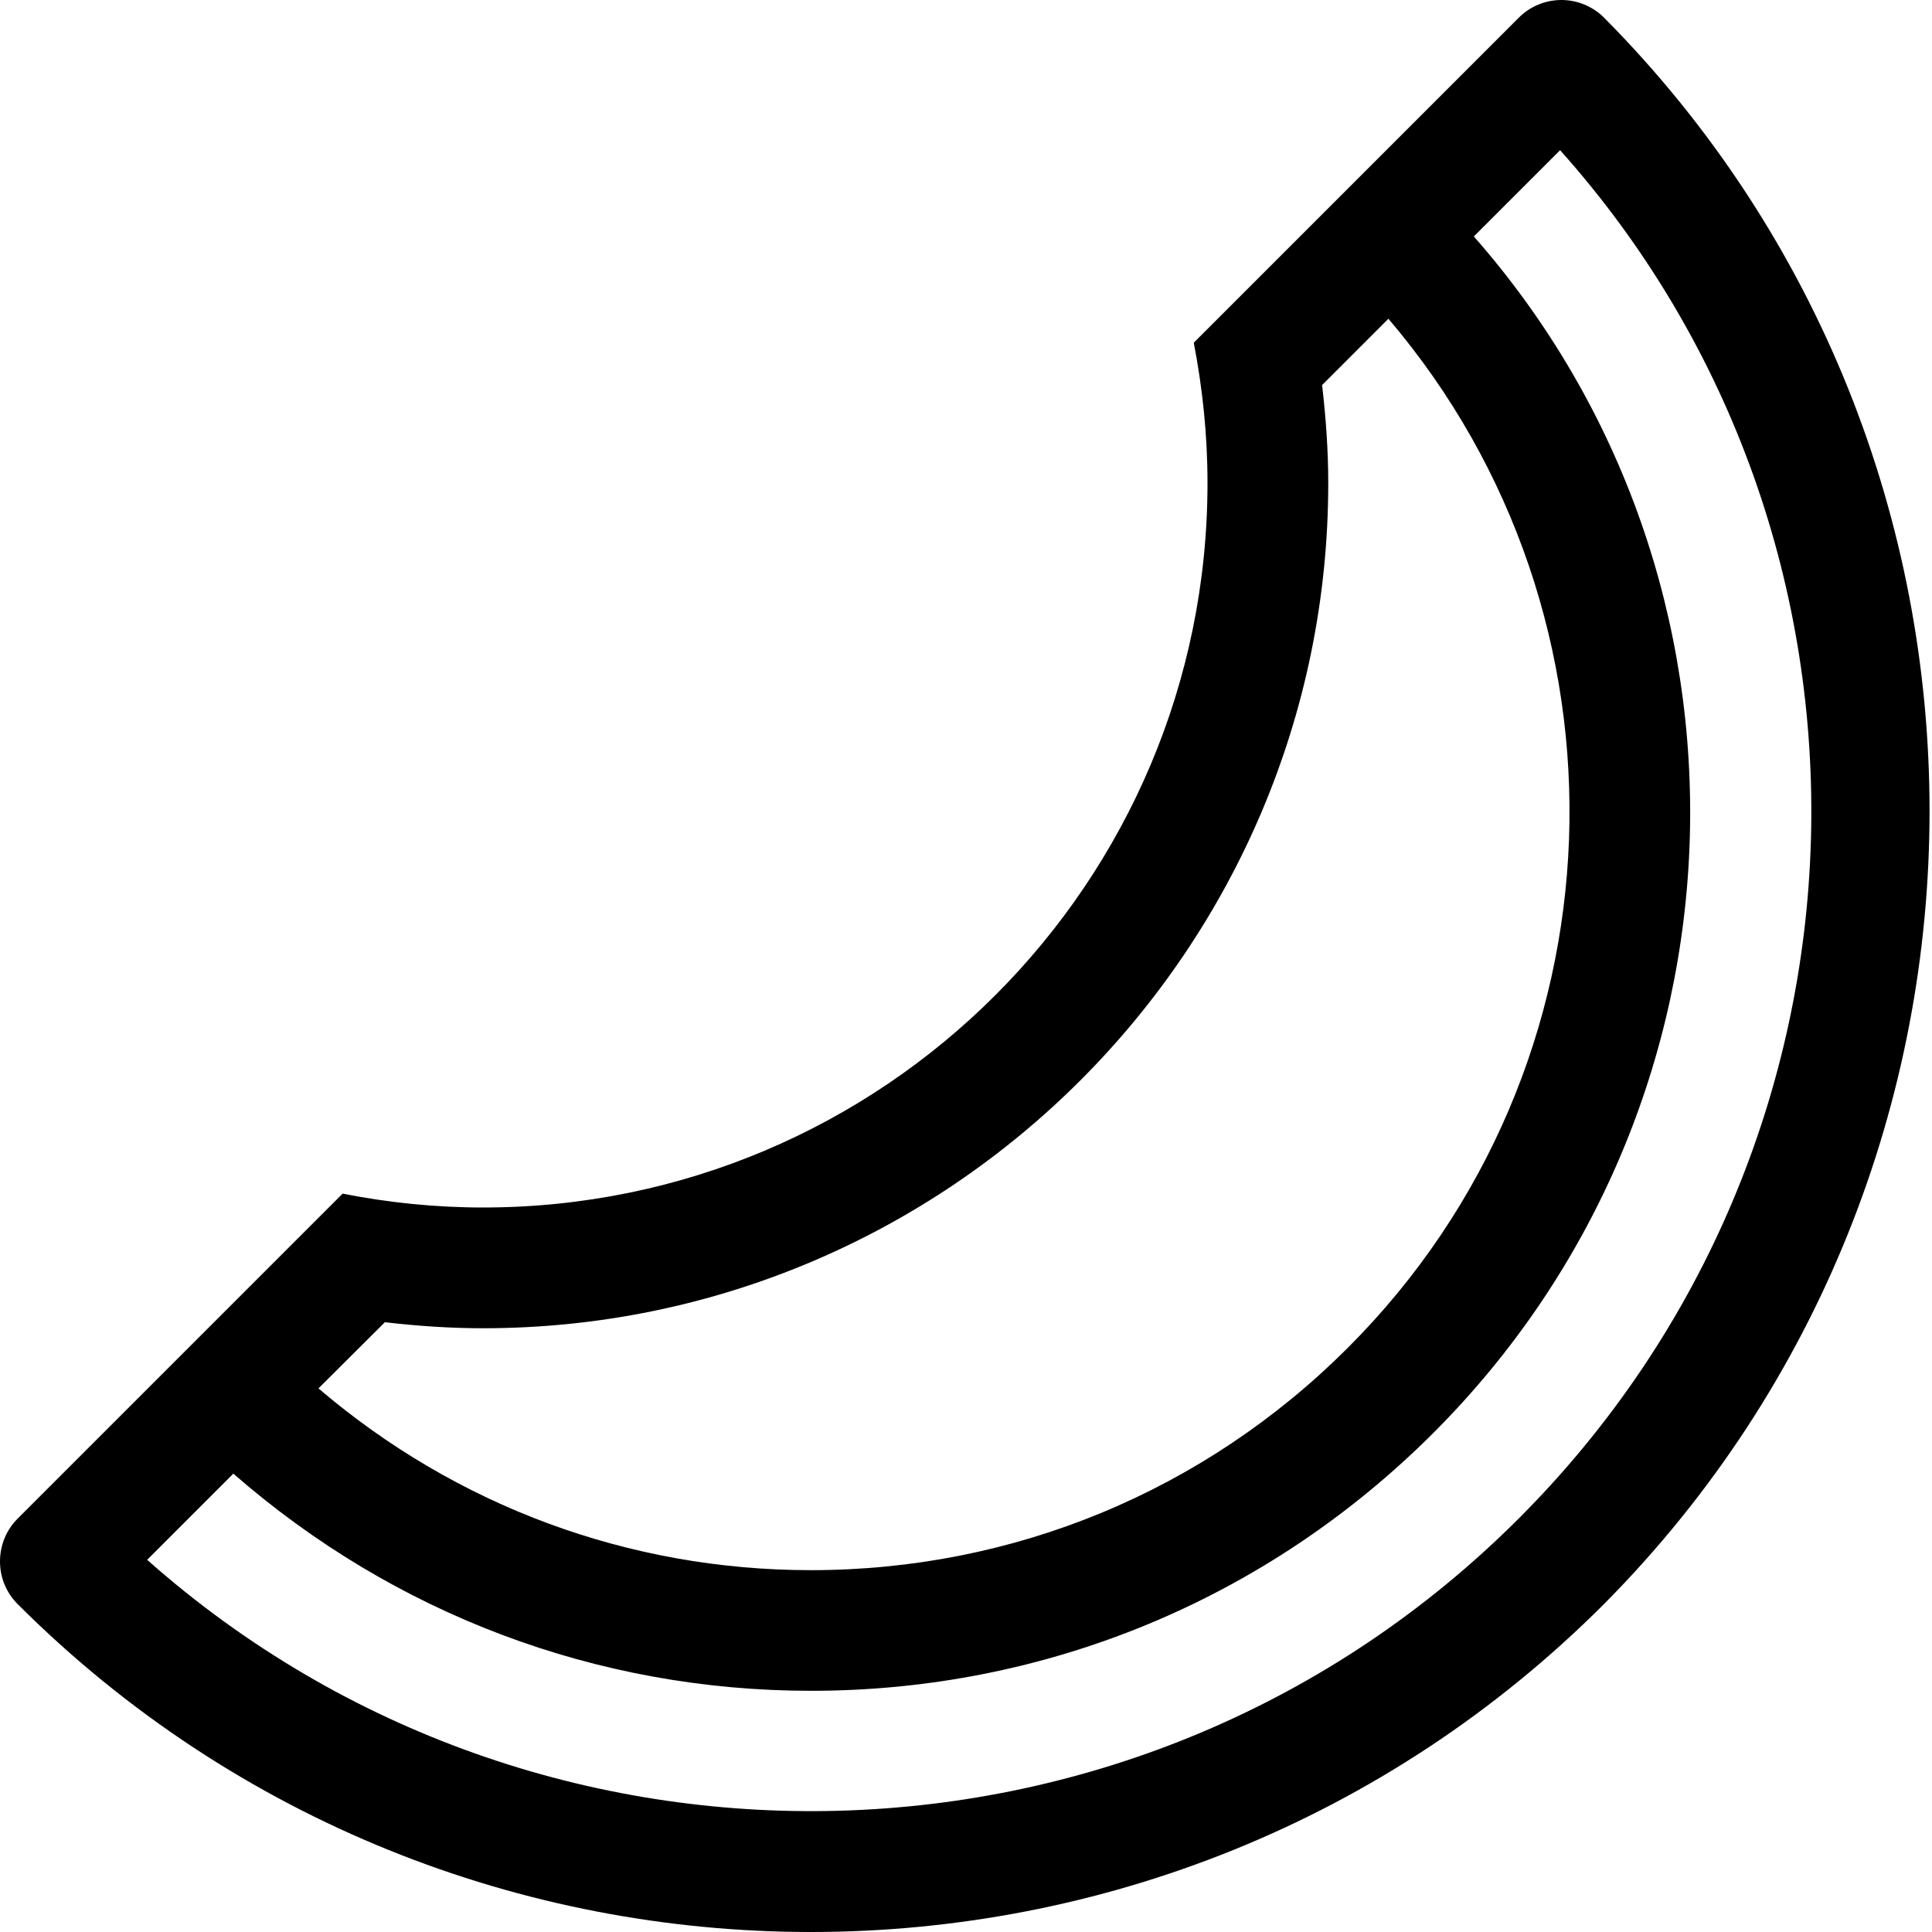 <svg xmlns="http://www.w3.org/2000/svg" viewBox="0 0 512 512"><!--! Font Awesome Pro 6.0.0-beta3 by @fontawesome - https://fontawesome.com License - https://fontawesome.com/license (Commercial License) Copyright 2021 Fonticons, Inc. --><path d="M425.1 4.688C422.1 1.688 418 0 413.8 0c-4.25 0-8.314 1.688-11.31 4.688l-86.13 86.13C318.7 102.9 320 115.3 320 128c0 106-85.96 192-192 192c-12.73 0-25.16-1.307-37.2-3.672l-86.11 86.11C1.688 405.4 0 409.5 0 413.8s1.688 8.314 4.689 11.32C62.64 483 138.8 512 214.9 512c76.15 0 152.3-28.98 210.2-86.93C540.1 309.2 540.1 120.6 425.1 4.688zM102 350.4C110.6 351.4 119.2 352 128 352c123.5 0 224-100.5 224-224c0-8.793-.641-17.43-1.631-25.96l17.57-17.57c67.35 78.99 63.87 198.1-10.74 272.7c-38.01 38.01-88.56 58.94-142.3 58.94c-48.38 0-94.07-17.08-130.5-48.17L102 350.4zM402.5 402.4c-99.56 99.62-259.4 103.3-363.5 10.97l22.84-22.84c42.48 37.1 96.16 57.55 153.1 57.55c62.27 0 120.8-24.26 164.9-68.32c87.11-87.11 90.54-226.4 10.74-317.1l22.86-22.86C505.7 143 502.1 302.8 402.5 402.4z"/></svg>